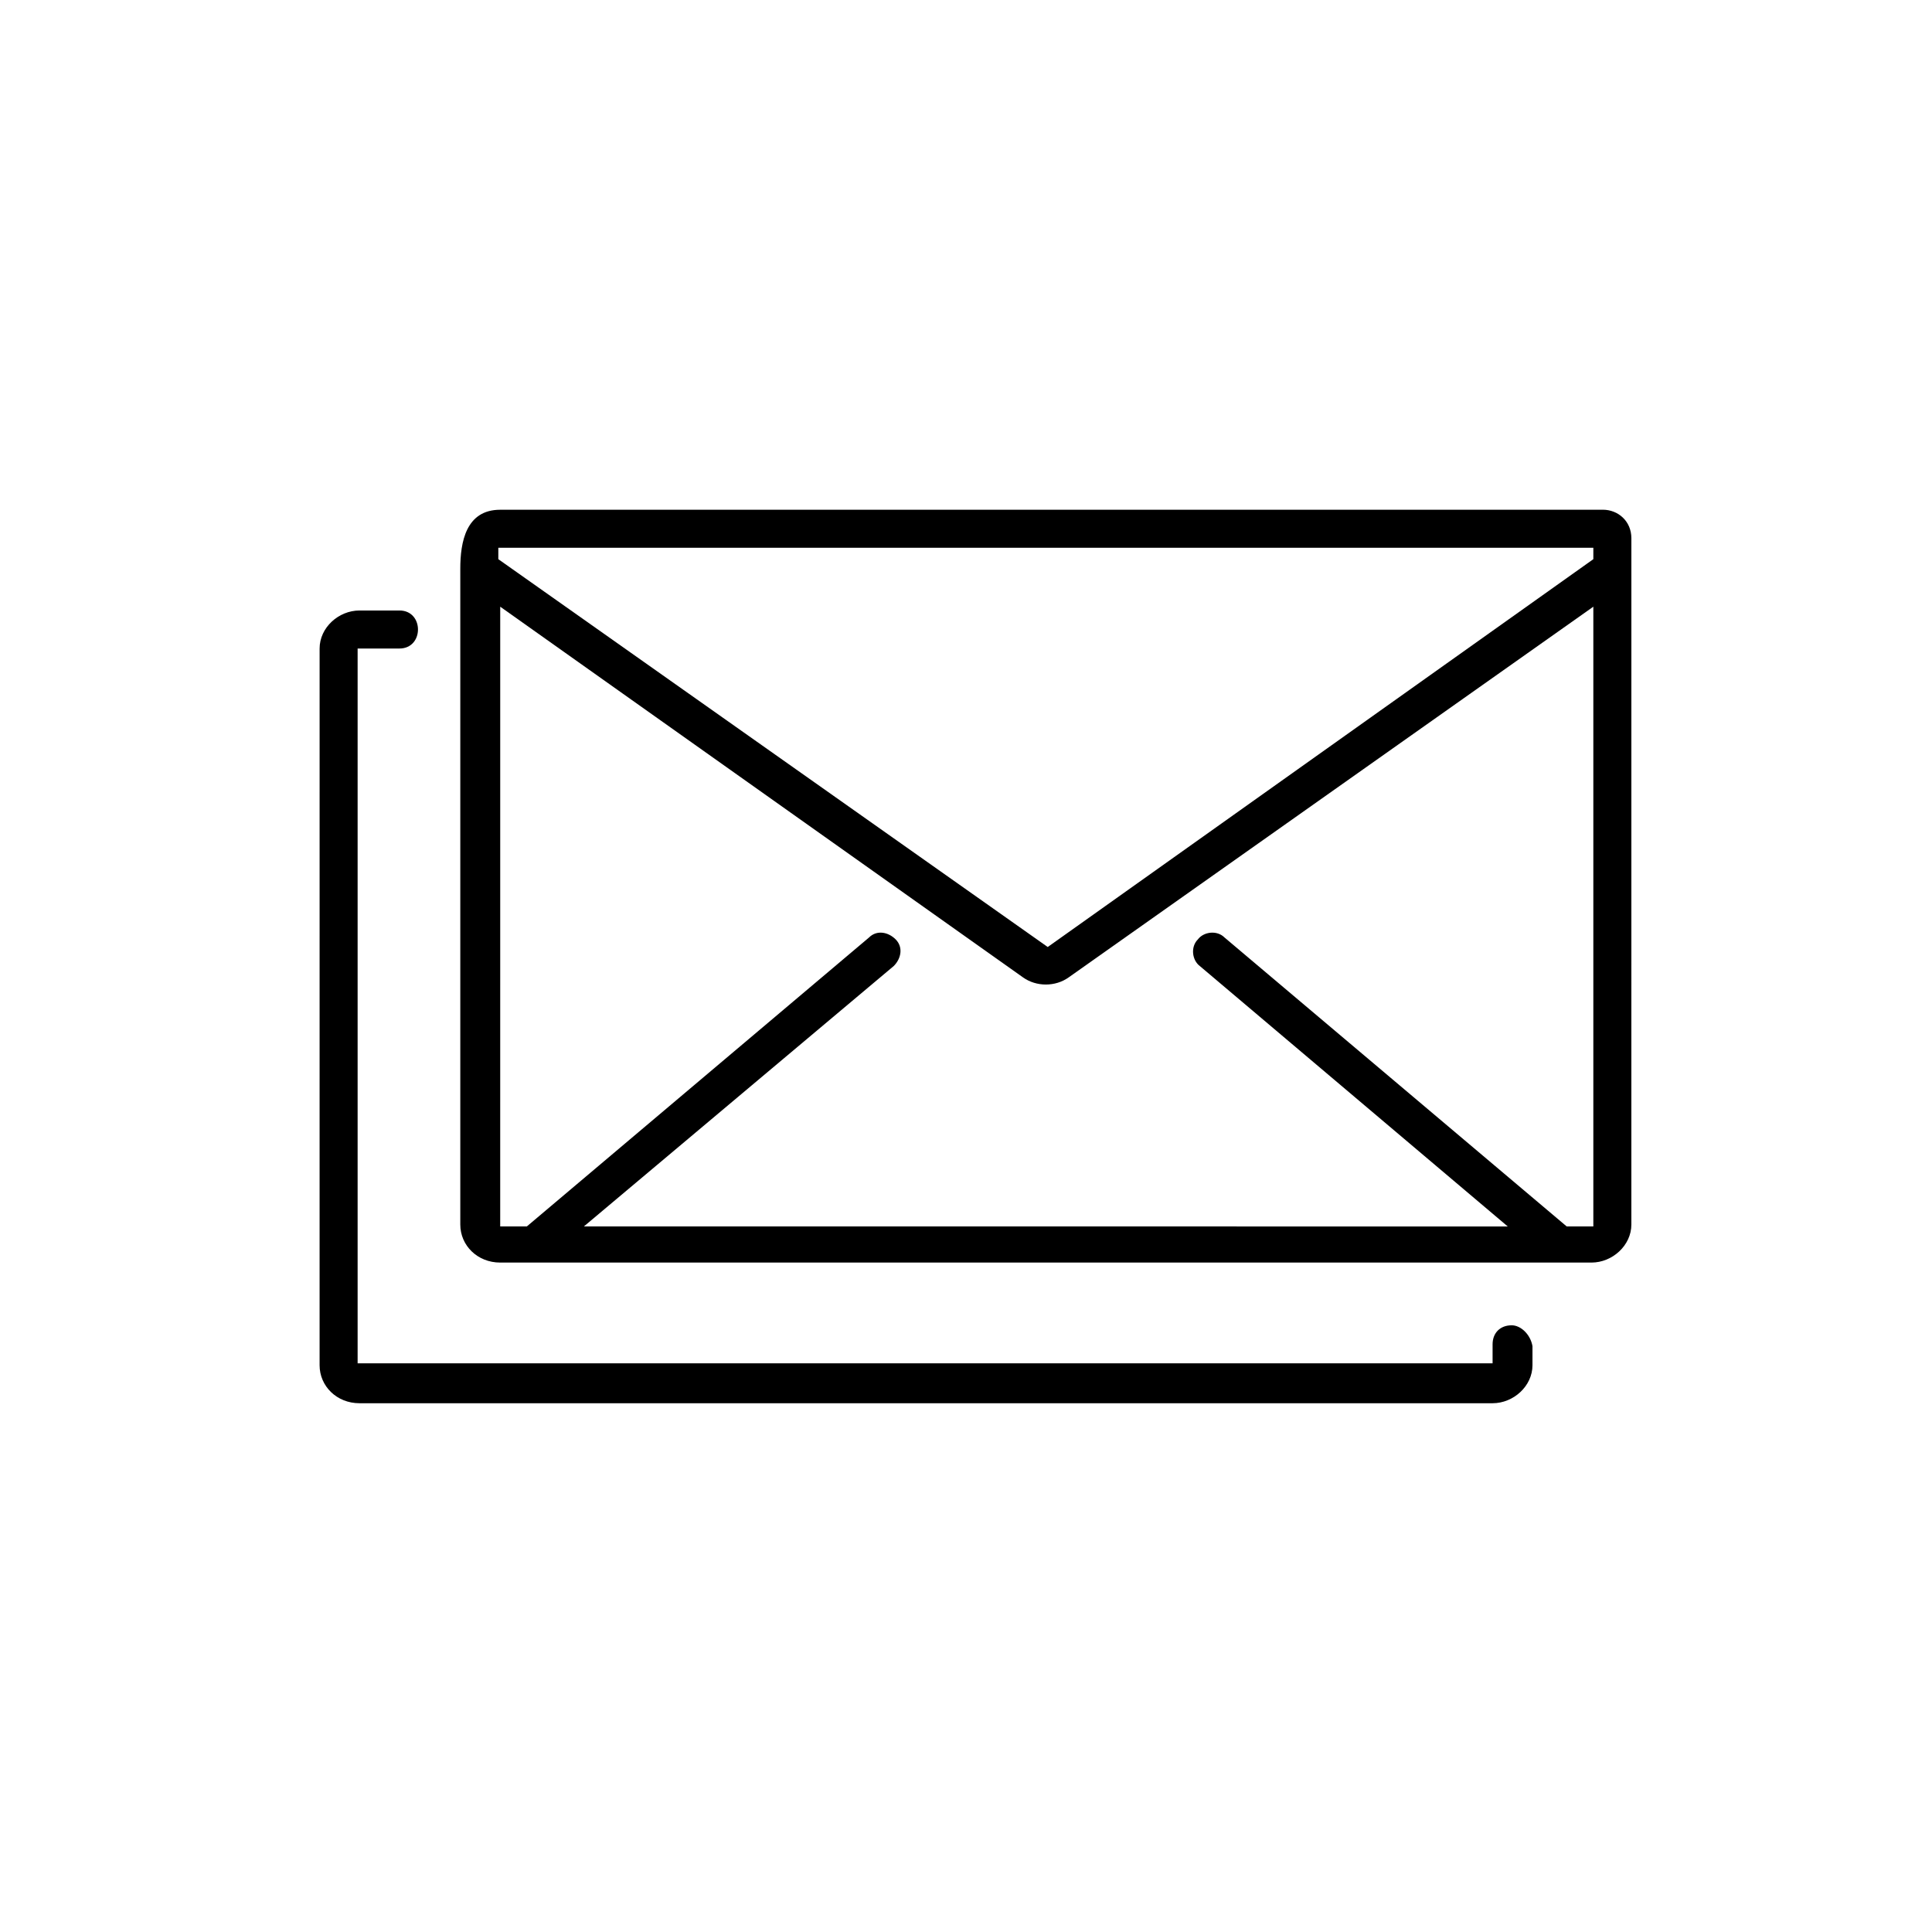 <?xml version="1.0" encoding="UTF-8"?>
<!-- Uploaded to: SVG Repo, www.svgrepo.com, Generator: SVG Repo Mixer Tools -->
<svg fill="#000000" width="800px" height="800px" version="1.1" viewBox="144 144 512 512" xmlns="http://www.w3.org/2000/svg">
 <g>
  <path d="m544.59 495.22c-3.023 0-5.039 2.016-5.039 5.039v5.039h-0.504l-299.77-0.004h-0.504v-189.43h0.504 10.578c6.551 0 6.551-10.078 0-10.078h-10.578c-5.543 0-10.578 4.535-10.578 10.078l-0.004 189.93c0 5.543 4.535 10.078 10.578 10.078h300.27c5.543 0 10.578-4.535 10.578-10.078v-5.039c-0.5-3.019-3.019-5.539-5.535-5.539z"/>
  <path d="m568.77 279.09h-292.21c-9.07 0-10.578 8.566-10.578 15.617v173.81c0 5.543 4.535 10.078 10.578 10.078h289.19c5.543 0 10.578-4.535 10.578-10.078l0.004-181.88c0-4.535-3.527-7.555-7.559-7.555zm-2.519 25.691v164.24h-0.504-6.551l-90.688-76.578c-2.016-2.016-5.543-1.512-7.055 0.504-2.016 2.016-1.512 5.543 0.504 7.055l81.617 69.023-244.84-0.004 82.121-69.02c2.016-2.016 2.519-5.039 0.504-7.055-2.016-2.016-5.039-2.519-7.055-0.504l-90.688 76.578h-6.551-0.504l0.004-164.24 138.55 98.242c3.527 2.519 8.566 2.519 12.09 0zm0-12.594-144.59 102.78-145.6-102.78v-3.023h0.504 289.69z"/>
 </g>
</svg>